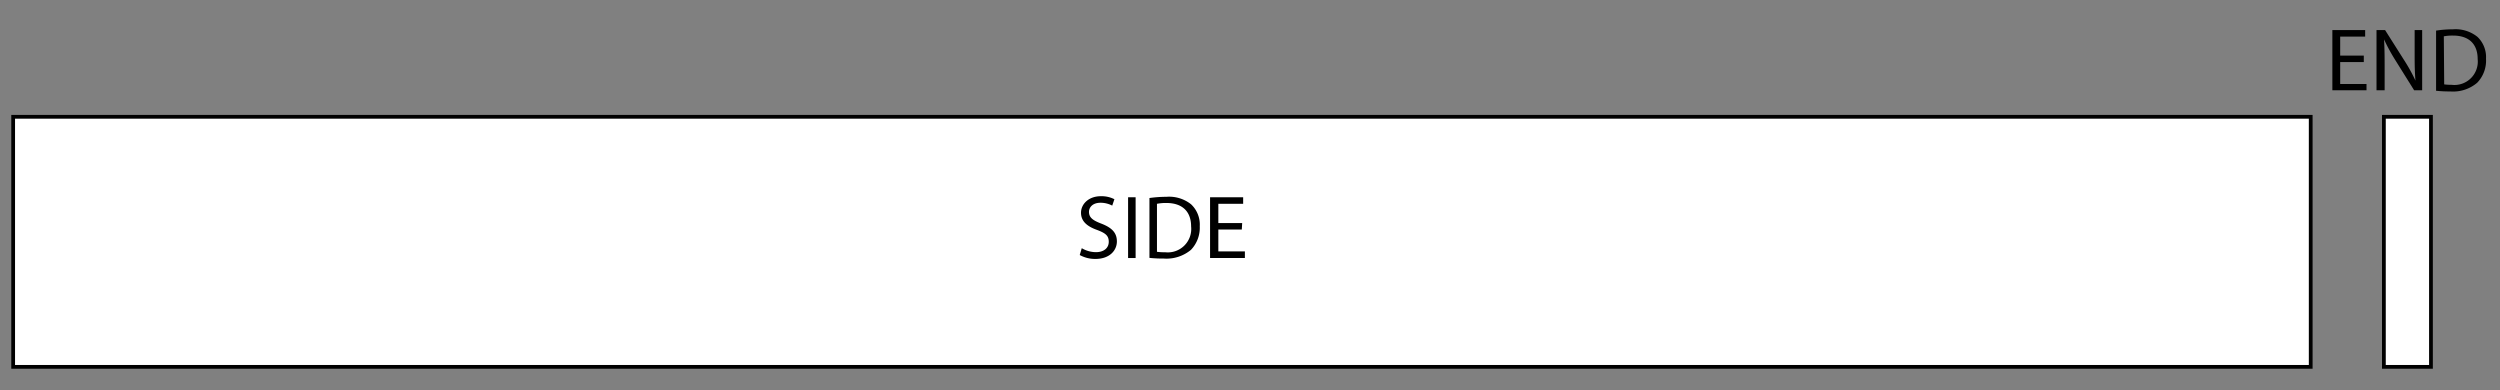 <svg xmlns="http://www.w3.org/2000/svg" viewBox="0 0 332.42 51.88"><rect x="0" y="0" width="332.42" height="51.88" fill="#808080" stroke="none"/><defs><style>.cls-1{fill:none;}.cls-2{fill:#fff;stroke:#000;stroke-miterlimit:10;stroke-width:0.5px;}</style></defs><g id="Background_Rectangle" data-name="Background Rectangle"><rect class="cls-1" width="332.42" height="51.88"/></g><g id="_6030" data-name="6030"><rect class="cls-2" x="1.75" y="15.53" width="305.5" height="33.25"/><rect class="cls-2" x="316.98" y="15.53" width="6.26" height="33.25"/><path d="M314.31,8.25h-3.14v2.92h3.5V12h-4.54V4h4.36v.87h-3.32V7.39h3.14Z"/><path d="M316,12V4h1.14l2.59,4.09a22.28,22.28,0,0,1,1.45,2.63l0,0c-.09-1.08-.11-2.06-.11-3.32V4h1V12H321l-2.56-4.1A24.7,24.7,0,0,1,317,5.24h0c.06,1,.08,2,.08,3.34V12Z"/><path d="M323.92,4.07a14.54,14.54,0,0,1,2.22-.17,4.65,4.65,0,0,1,3.28,1,3.71,3.71,0,0,1,1.14,2.9A4.25,4.25,0,0,1,329.39,11a4.94,4.94,0,0,1-3.57,1.16,17.16,17.16,0,0,1-1.9-.09ZM325,11.22a7.63,7.63,0,0,0,1,.06,3.11,3.11,0,0,0,3.45-3.43c0-1.91-1.07-3.12-3.28-3.12a6,6,0,0,0-1.22.1Z"/><path d="M143.84,33a3.72,3.72,0,0,0,1.88.53c1.08,0,1.71-.57,1.71-1.38S147,31,145.89,30.58c-1.33-.47-2.15-1.15-2.15-2.29s1-2.2,2.64-2.2a3.76,3.76,0,0,1,1.8.4l-.29.85a3.34,3.34,0,0,0-1.55-.38c-1.11,0-1.54.66-1.54,1.21,0,.75.5,1.13,1.63,1.56,1.37.53,2.08,1.19,2.08,2.37s-.94,2.33-2.86,2.33a4.22,4.22,0,0,1-2.08-.52Z"/><path d="M151,26.23v8.08H150V26.23Z"/><path d="M152.84,26.33a16.11,16.11,0,0,1,2.24-.16,4.68,4.68,0,0,1,3.3,1,3.71,3.71,0,0,1,1.15,2.91,4.26,4.26,0,0,1-1.17,3.14,5.09,5.09,0,0,1-3.61,1.16,17.23,17.23,0,0,1-1.91-.09Zm1,7.15a6.58,6.58,0,0,0,1.07.06,3.12,3.12,0,0,0,3.47-3.43c0-1.9-1.08-3.12-3.3-3.12a6,6,0,0,0-1.24.11Z"/><path d="M165.12,30.52H162v2.91h3.53v.88H160.9V26.23h4.4v.87H162v2.56h3.17Z"/></g></svg>